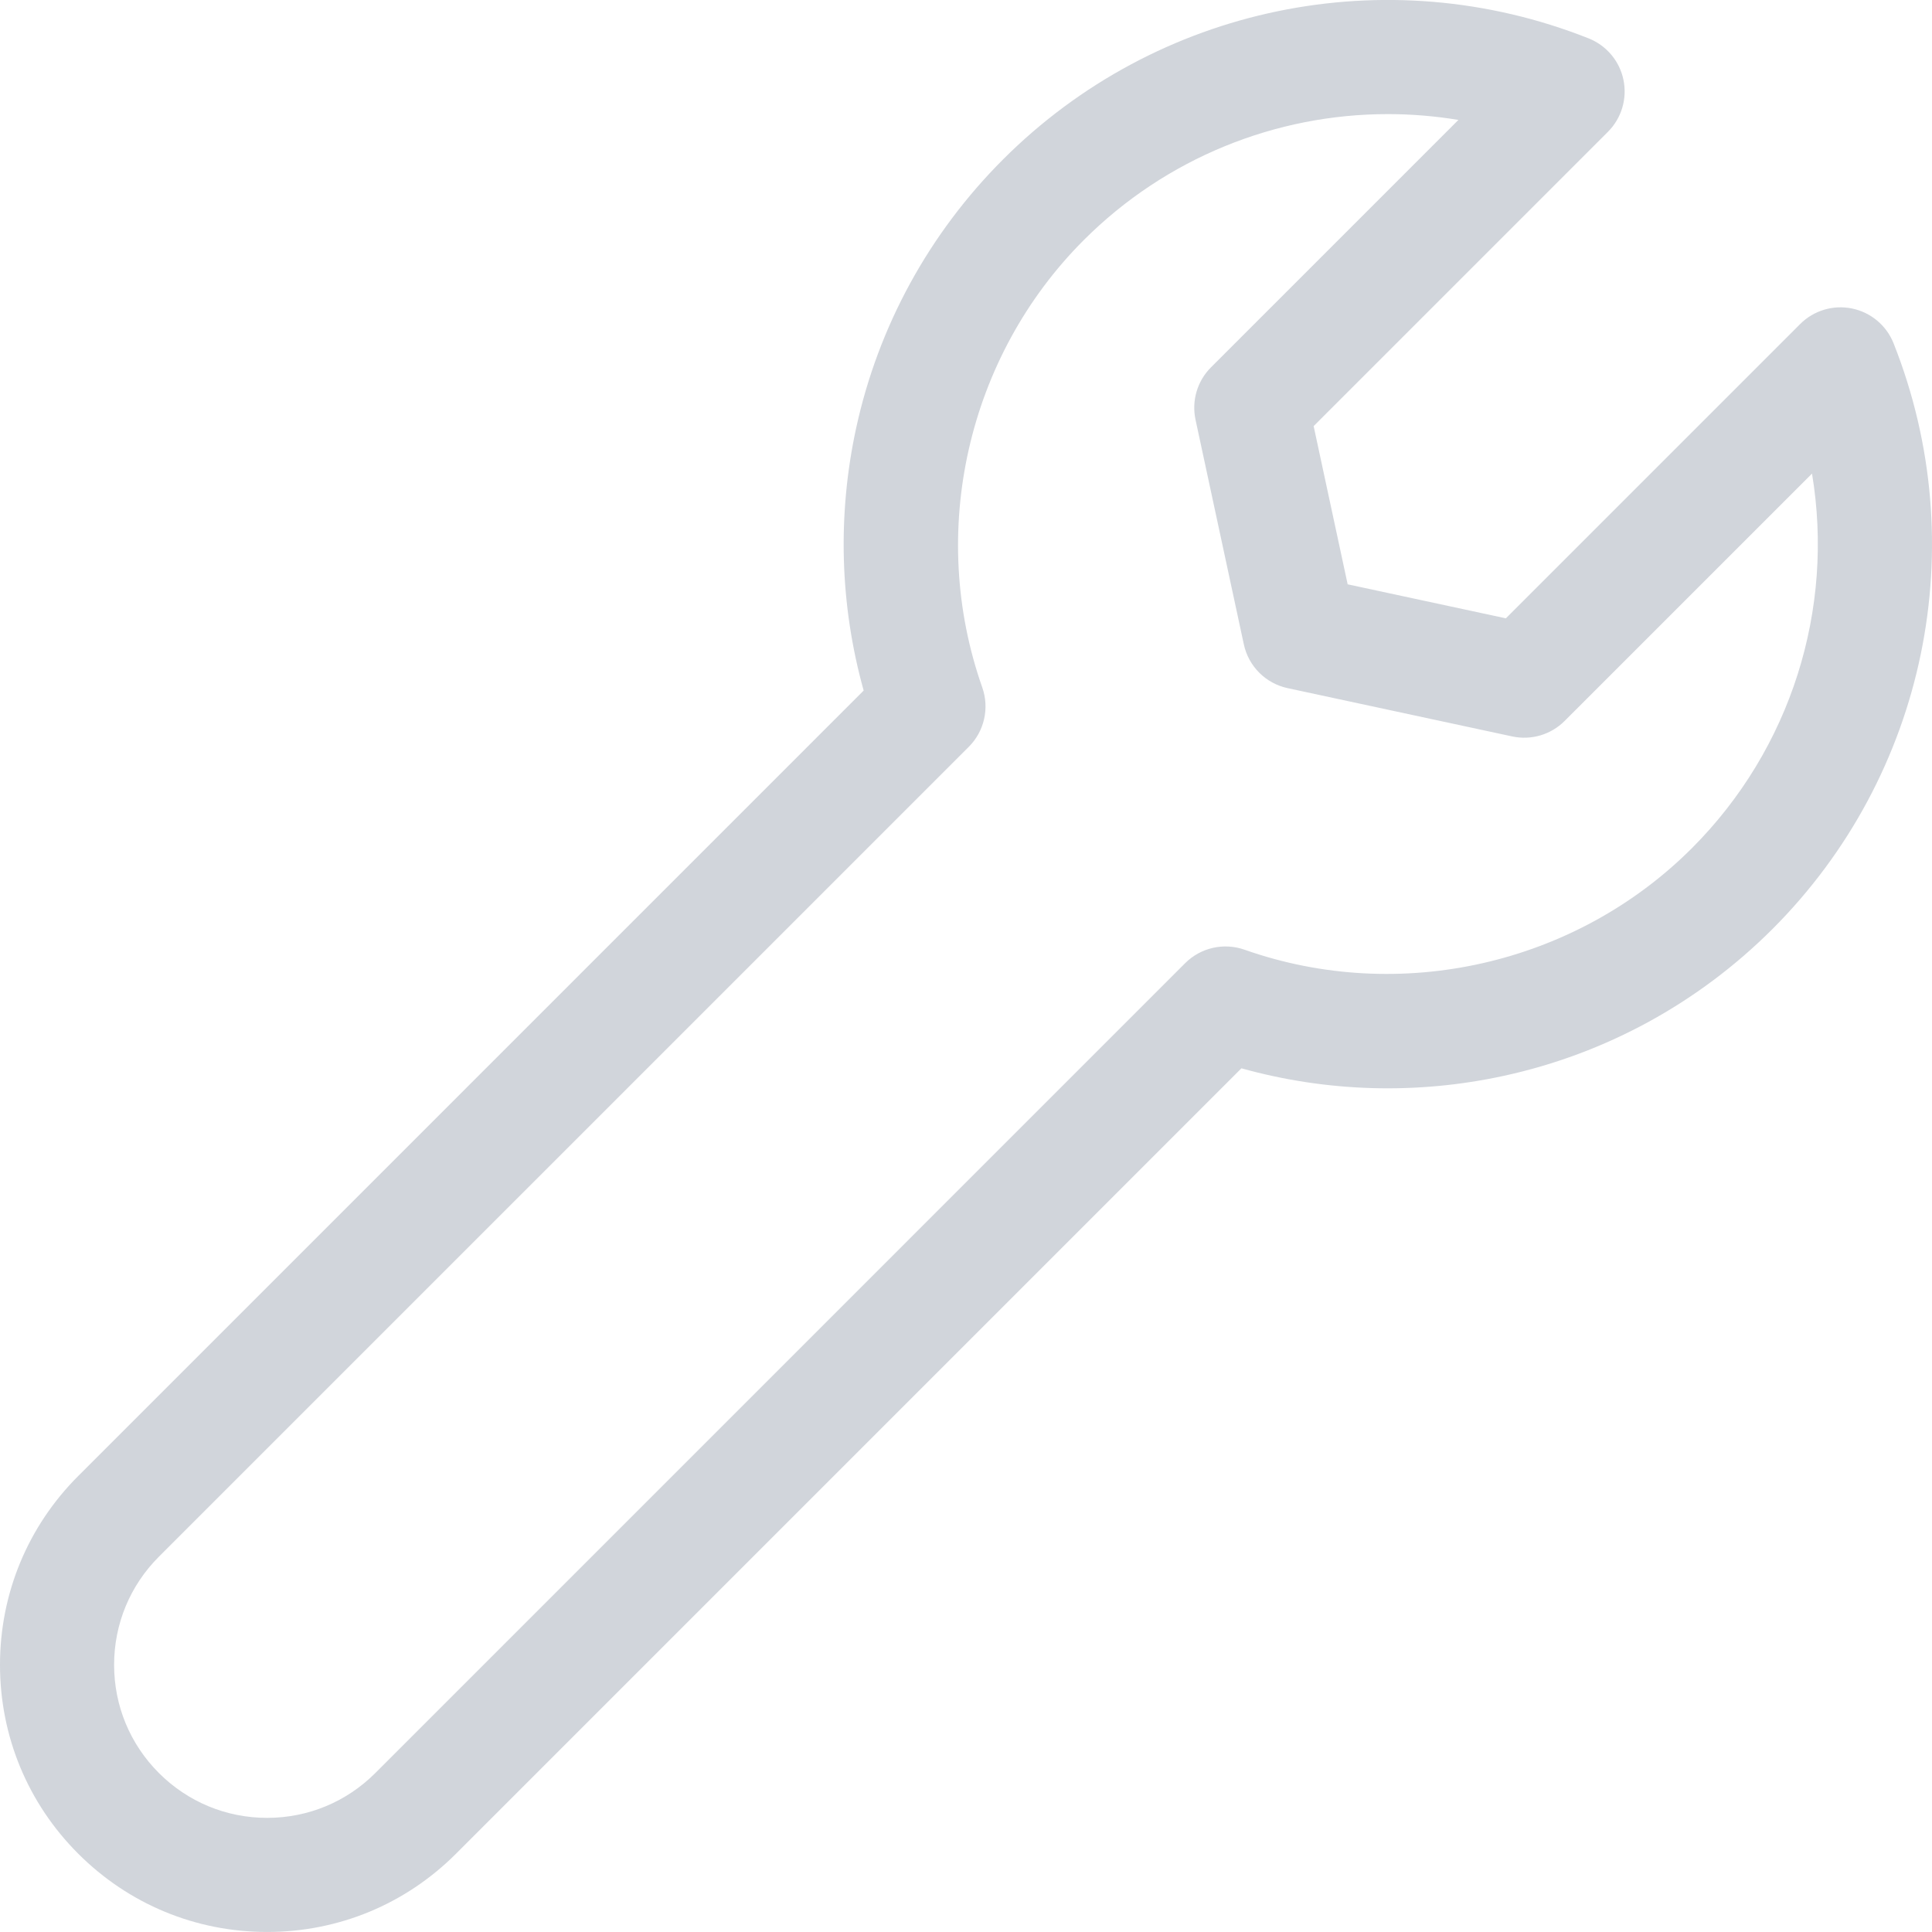 <svg width="66" height="66" viewBox="0 0 66 66" fill="none" xmlns="http://www.w3.org/2000/svg">
<g clip-path="url(#clip0)">
<path d="M64.688 11.729C64.446 11.119 63.913 10.672 63.27 10.539C62.627 10.406 61.961 10.605 61.497 11.069L51.443 21.123L46.038 19.961L44.876 14.556L54.93 4.502C55.394 4.038 55.593 3.371 55.46 2.729C55.328 2.086 54.88 1.554 54.27 1.311C47.367 -1.426 39.515 0.197 34.266 5.446C31.738 7.974 30.003 11.148 29.247 14.625C28.601 17.601 28.691 20.675 29.504 23.59L2.673 50.421C0.949 52.145 0 54.436 0 56.874C0 59.311 0.949 61.603 2.673 63.326C4.396 65.05 6.688 65.999 9.125 65.999C11.563 65.999 13.854 65.05 15.578 63.326L42.409 36.495C45.324 37.308 48.398 37.399 51.374 36.752C54.852 35.996 58.026 34.261 60.553 31.734C65.802 26.484 67.425 18.632 64.688 11.729ZM57.796 28.977C53.819 32.953 47.821 34.314 42.514 32.443C41.806 32.194 41.018 32.373 40.487 32.903L12.821 60.57C11.834 61.557 10.521 62.101 9.125 62.101C7.729 62.101 6.417 61.557 5.429 60.57C4.442 59.582 3.898 58.27 3.898 56.874C3.898 55.478 4.442 54.165 5.429 53.178L33.096 25.512C33.626 24.981 33.805 24.193 33.556 23.485C31.685 18.178 33.046 12.18 37.022 8.203C39.832 5.393 43.586 3.898 47.411 3.898C48.214 3.898 49.02 3.964 49.821 4.097L41.368 12.55C40.9 13.018 40.702 13.691 40.841 14.338L42.491 22.012C42.652 22.761 43.237 23.347 43.987 23.508L51.661 25.158C52.308 25.297 52.981 25.098 53.449 24.63L61.901 16.178C62.67 20.796 61.195 25.577 57.796 28.977Z" fill="#D1D5DB"/>
</g>
<defs>
<clipPath id="clip0">
<rect width="66" height="66" fill="white"/>
</clipPath>
</defs>
</svg>
